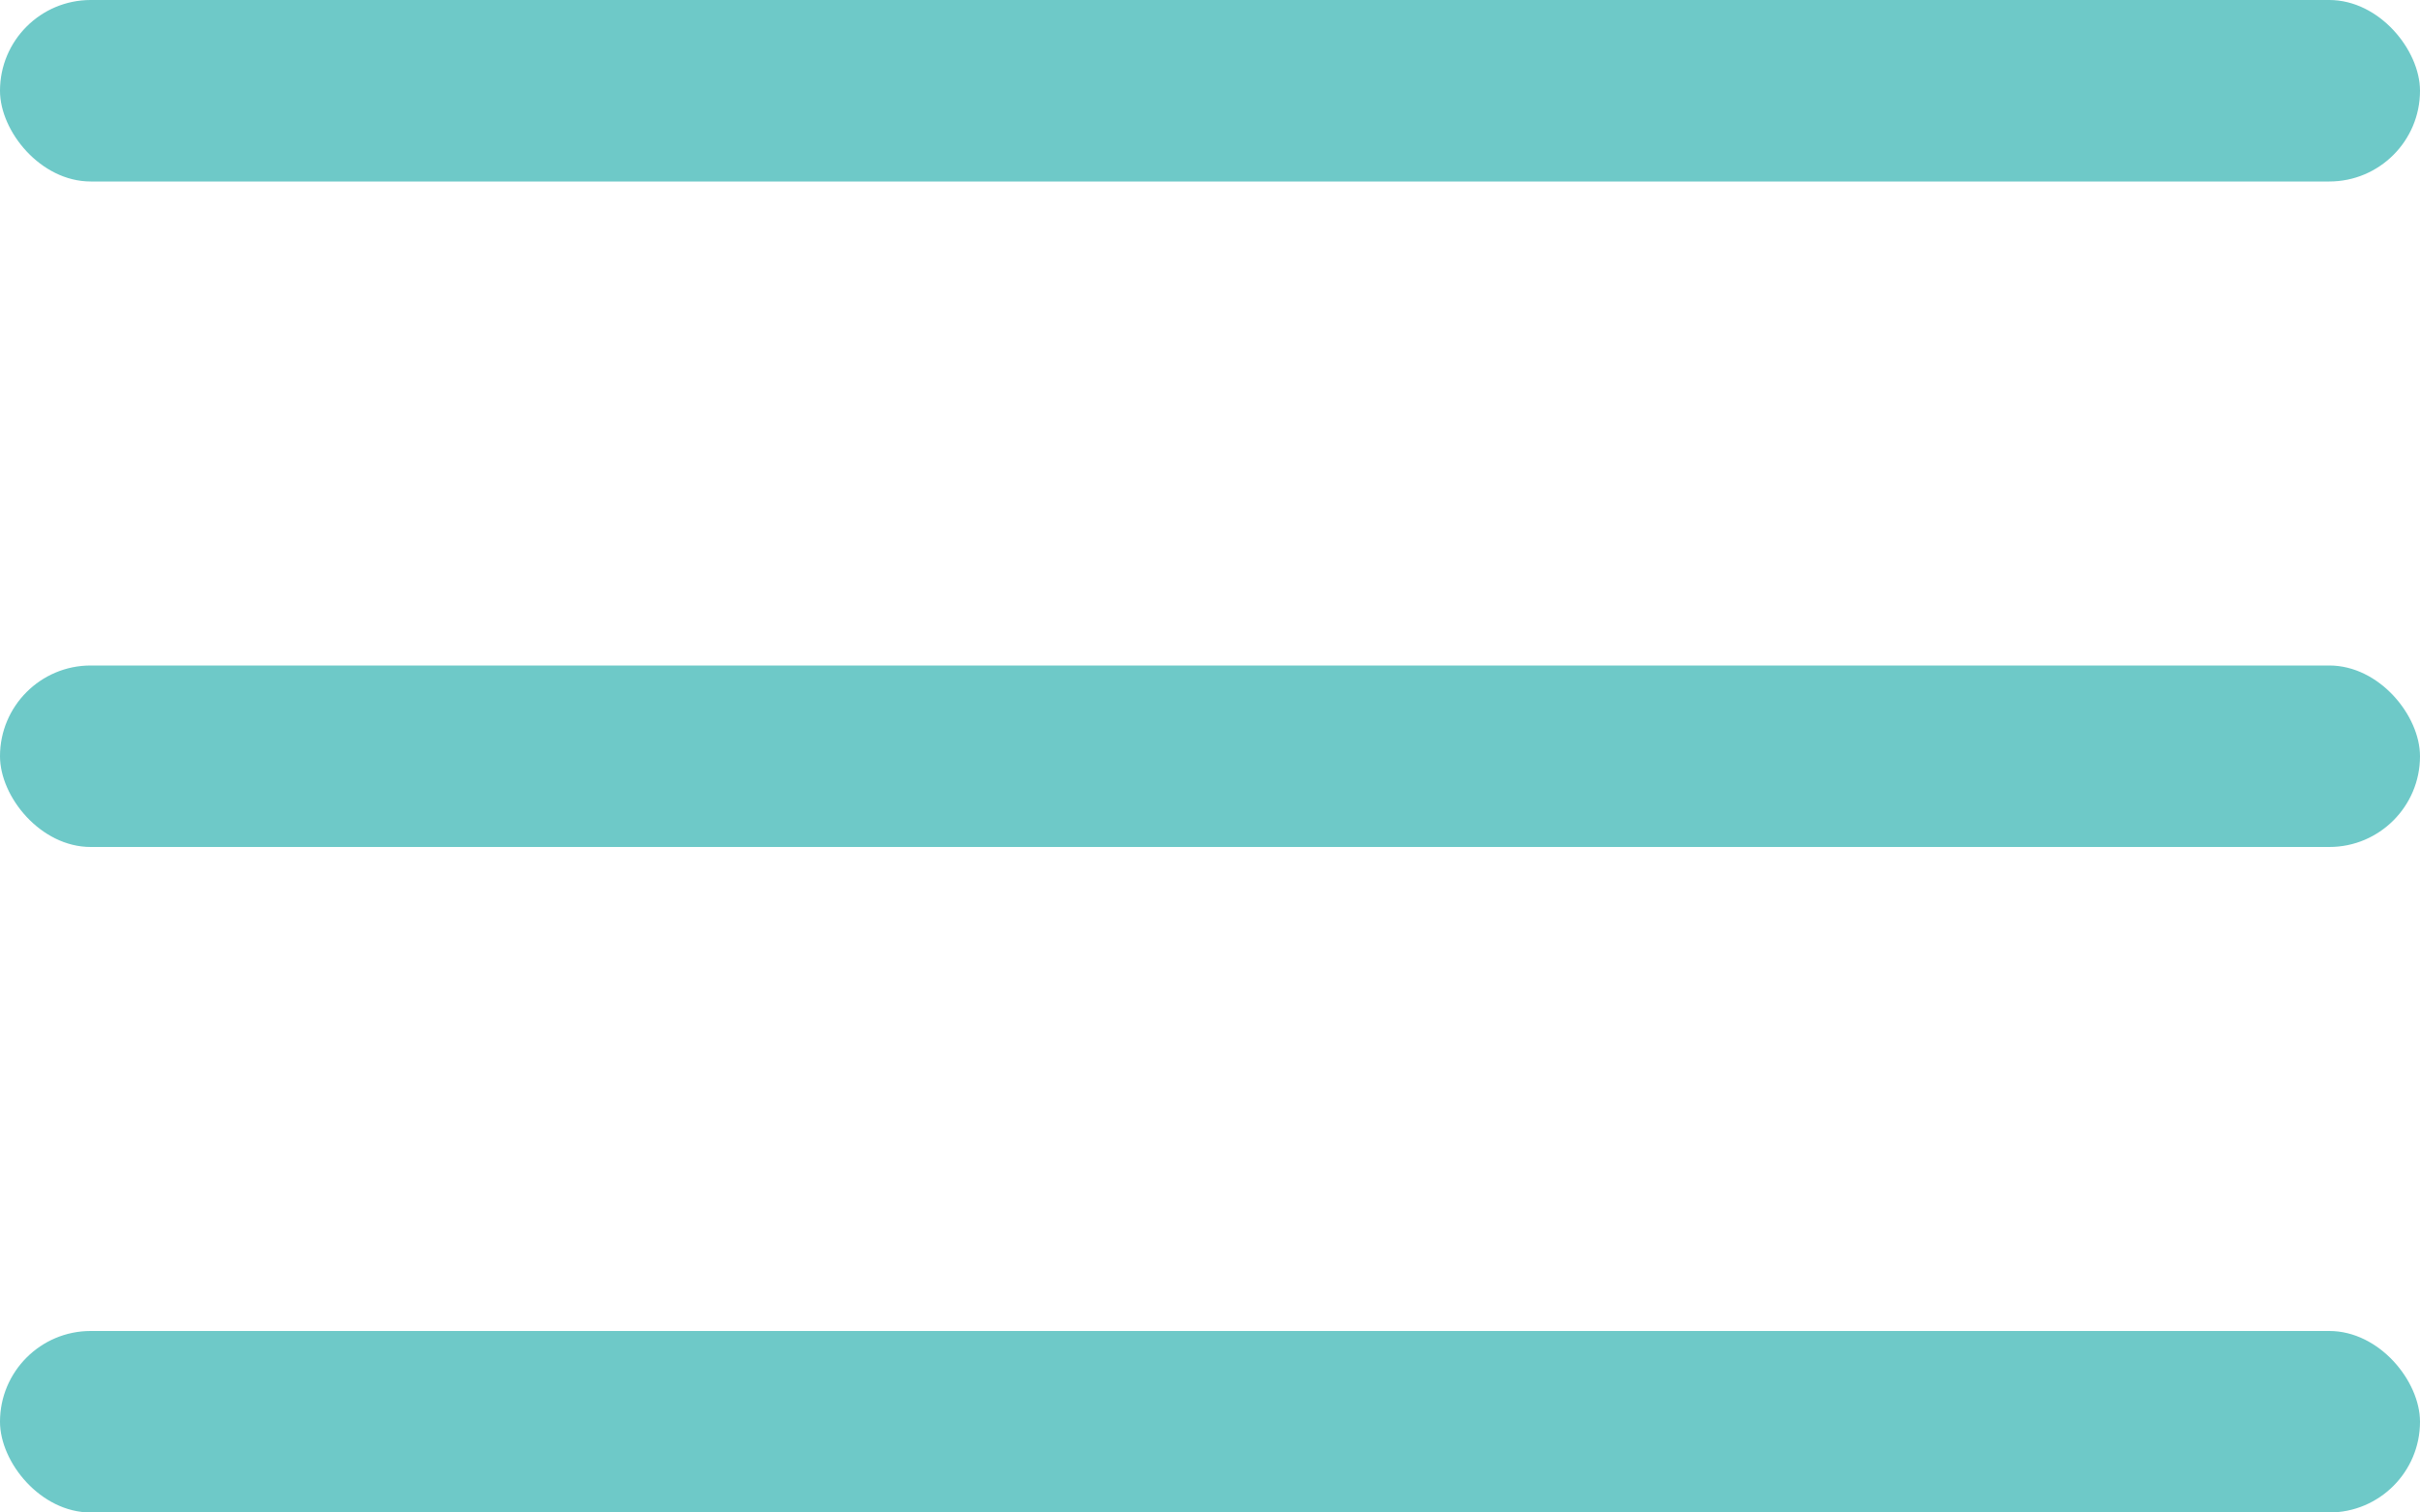 <?xml version="1.0" encoding="UTF-8"?> <svg xmlns="http://www.w3.org/2000/svg" width="40" height="25" viewBox="0 0 40 25" fill="none"> <rect width="40" height="3" rx="1.5" fill="#6EC9C8"></rect> <rect y="11" width="40" height="3" rx="1.5" fill="#6EC9C8"></rect> <rect y="22" width="40" height="3" rx="1.5" fill="#6EC9C8"></rect> </svg> 